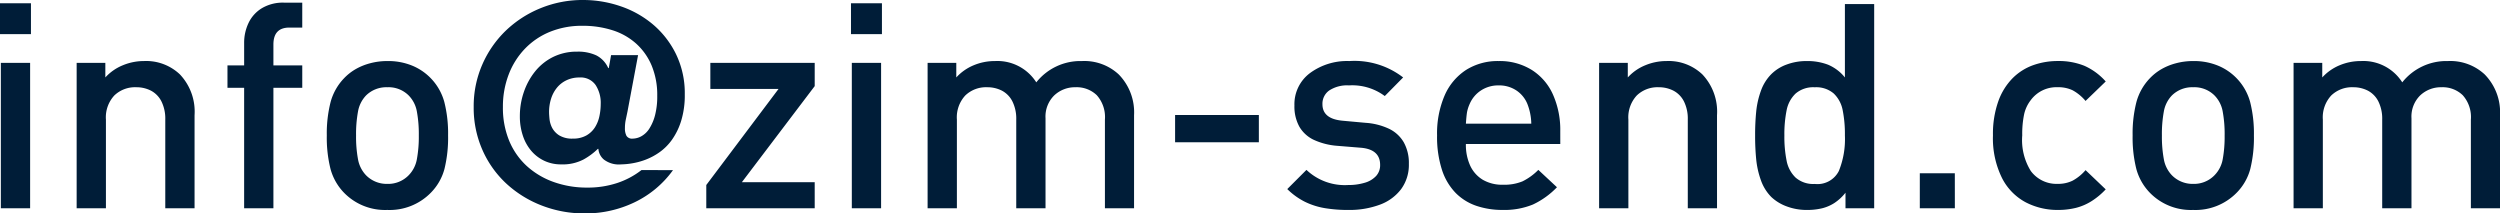 <svg xmlns="http://www.w3.org/2000/svg" viewBox="0 0 296.311 25.296">
  <defs>
    <style>
      .cls-1 {
        fill: #001d38;
      }
    </style>
  </defs>
  <g id="Group_1" data-name="Group 1" transform="translate(-1.446 -396.982)">
    <path id="Path_1" data-name="Path 1" class="cls-1" d="M6.325-20.636H2.656V-24.3H6.325ZM6.226,0H2.756V-17.232h3.47Zm19.49,0h-3.47V-10.509a4.582,4.582,0,0,0-.457-2.158,2.921,2.921,0,0,0-1.237-1.27,3.786,3.786,0,0,0-1.776-.407,3.538,3.538,0,0,0-2.565.971,3.806,3.806,0,0,0-1,2.864V0h-3.47V-17.232h3.4v1.727a5.707,5.707,0,0,1,2.075-1.444,6.535,6.535,0,0,1,2.507-.5,5.813,5.813,0,0,1,4.25,1.577,6.416,6.416,0,0,1,1.743,4.848ZM38.482-14.277h-3.42V0h-3.47V-14.277H29.617v-2.656h1.976V-19.59a5.44,5.44,0,0,1,.523-2.374A4.1,4.1,0,0,1,33.7-23.715a4.873,4.873,0,0,1,2.606-.656h2.175v2.955H36.955q-1.893,0-1.893,2.009v2.474h3.42ZM55.765-8.633a15.526,15.526,0,0,1-.432,3.984,6.348,6.348,0,0,1-1.61,2.806A6.827,6.827,0,0,1,48.56.2a6.785,6.785,0,0,1-5.13-2.042,6.491,6.491,0,0,1-1.6-2.814,15.266,15.266,0,0,1-.44-3.976,15.057,15.057,0,0,1,.448-3.951,6.513,6.513,0,0,1,1.594-2.822,6.127,6.127,0,0,1,1.312-1.046,6.987,6.987,0,0,1,1.735-.722,7.763,7.763,0,0,1,2.083-.274,7.464,7.464,0,0,1,3,.564,6.5,6.5,0,0,1,2.158,1.478,6.491,6.491,0,0,1,1.6,2.814A15.189,15.189,0,0,1,55.765-8.633Zm-3.47,0a14.72,14.72,0,0,0-.232-2.847,3.6,3.6,0,0,0-.963-1.884,3.368,3.368,0,0,0-2.54-.979,3.415,3.415,0,0,0-2.523.979,3.657,3.657,0,0,0-.946,1.884,14.72,14.72,0,0,0-.232,2.847A14.616,14.616,0,0,0,45.09-5.8a3.657,3.657,0,0,0,.946,1.884A3.431,3.431,0,0,0,48.56-2.889,3.382,3.382,0,0,0,51.1-3.918,3.6,3.6,0,0,0,52.063-5.8,14.616,14.616,0,0,0,52.295-8.633ZM71.341-15.5a3.522,3.522,0,0,0-1.53.323,3.253,3.253,0,0,0-1.139.884,3.92,3.92,0,0,0-.7,1.309,5.241,5.241,0,0,0-.238,1.6q0,.272.051.8a2.94,2.94,0,0,0,.306,1.037,2.4,2.4,0,0,0,.833.9,2.9,2.9,0,0,0,1.632.391,3.146,3.146,0,0,0,1.6-.374,2.89,2.89,0,0,0,1.02-.969,4.014,4.014,0,0,0,.527-1.326,7.039,7.039,0,0,0,.153-1.445,3.854,3.854,0,0,0-.612-2.244A2.155,2.155,0,0,0,71.341-15.5ZM82.425-4.522A12,12,0,0,1,77.852-.7,13.419,13.419,0,0,1,71.987.612,13.955,13.955,0,0,1,66.87-.323a13.165,13.165,0,0,1-4.2-2.6,12.044,12.044,0,0,1-2.839-4A12.354,12.354,0,0,1,58.8-12a12.327,12.327,0,0,1,1.02-5.032A12.506,12.506,0,0,1,62.6-21.046a13.025,13.025,0,0,1,4.131-2.669,13.177,13.177,0,0,1,5.049-.969,13.642,13.642,0,0,1,4.4.731,11.849,11.849,0,0,1,3.859,2.159,10.8,10.8,0,0,1,2.737,3.519A10.612,10.612,0,0,1,83.819-13.5a10.286,10.286,0,0,1-.425,3.128,7.957,7.957,0,0,1-1.088,2.244,6.246,6.246,0,0,1-1.5,1.5,7.424,7.424,0,0,1-1.666.884,8.385,8.385,0,0,1-1.6.425,8.569,8.569,0,0,1-1.275.119,2.925,2.925,0,0,1-2.04-.578,1.847,1.847,0,0,1-.646-1.258h-.068a7.883,7.883,0,0,1-1.7,1.258,5.347,5.347,0,0,1-2.652.578,4.6,4.6,0,0,1-1.989-.425A4.632,4.632,0,0,1,65.629-6.8a5.344,5.344,0,0,1-1-1.8,7.168,7.168,0,0,1-.357-2.312,8.731,8.731,0,0,1,.476-2.873,8.015,8.015,0,0,1,1.343-2.448,6.356,6.356,0,0,1,2.125-1.7,6.3,6.3,0,0,1,2.856-.629,5.119,5.119,0,0,1,2.261.442,3.085,3.085,0,0,1,1.411,1.5h.068l.272-1.53h3.2l-1.258,6.7-.2.952a4.693,4.693,0,0,0-.1.986,1.893,1.893,0,0,0,.187.935.772.772,0,0,0,.731.323A2.2,2.2,0,0,0,78.7-8.551a2.665,2.665,0,0,0,.935-.918A5.532,5.532,0,0,0,80.3-11.05a8.892,8.892,0,0,0,.255-2.278,9.042,9.042,0,0,0-.663-3.587,7.316,7.316,0,0,0-1.836-2.6A7.655,7.655,0,0,0,75.251-21.1a11.563,11.563,0,0,0-3.57-.527,10,10,0,0,0-3.842.714A8.621,8.621,0,0,0,64.864-18.9a9.052,9.052,0,0,0-1.921,3.06A10.614,10.614,0,0,0,62.263-12a10.211,10.211,0,0,0,.748,4.012A8.433,8.433,0,0,0,65.1-5a9.4,9.4,0,0,0,3.179,1.887,11.628,11.628,0,0,0,3.978.663,11.074,11.074,0,0,0,3.553-.544,9.562,9.562,0,0,0,2.873-1.53ZM99.218,0H86.368V-2.756l8.566-11.389H86.849v-3.088H99.218v2.756L90.585-3.088h8.633Zm7.969-20.636h-3.669V-24.3h3.669ZM107.087,0h-3.47V-17.232h3.47Zm29.982,0h-3.453V-10.509a3.889,3.889,0,0,0-.963-2.889,3.424,3.424,0,0,0-2.507-.946,3.585,3.585,0,0,0-2.532.963,3.509,3.509,0,0,0-1.038,2.706V0h-3.47V-10.509a4.582,4.582,0,0,0-.457-2.158,2.921,2.921,0,0,0-1.237-1.27,3.786,3.786,0,0,0-1.776-.407,3.538,3.538,0,0,0-2.565.971,3.806,3.806,0,0,0-1,2.864V0H112.6V-17.232H116v1.727a5.766,5.766,0,0,1,2.042-1.436,6.444,6.444,0,0,1,2.54-.506,5.461,5.461,0,0,1,4.9,2.523,6.674,6.674,0,0,1,5.412-2.523,5.983,5.983,0,0,1,4.35,1.577,6.416,6.416,0,0,1,1.826,4.848Zm14.792-7.819h-9.928v-3.237h9.928Zm17.78,2.557a4.869,4.869,0,0,1-.913,2.988A5.542,5.542,0,0,1,166.2-.423,10.321,10.321,0,0,1,162.47.2a16.561,16.561,0,0,1-2.8-.216,8.644,8.644,0,0,1-2.341-.747,8.251,8.251,0,0,1-2.1-1.511l2.274-2.274a6.606,6.606,0,0,0,4.964,1.793,6.617,6.617,0,0,0,1.934-.266,2.93,2.93,0,0,0,1.353-.8,1.881,1.881,0,0,0,.481-1.312q0-1.859-2.308-2.042L161.175-7.4a8.09,8.09,0,0,1-2.781-.7,3.89,3.89,0,0,1-1.727-1.561,4.914,4.914,0,0,1-.589-2.507,4.6,4.6,0,0,1,1.851-3.86,7.4,7.4,0,0,1,4.64-1.419,9.43,9.43,0,0,1,6.392,1.942L166.786-13.3a6.447,6.447,0,0,0-4.25-1.262,3.871,3.871,0,0,0-2.333.6,1.918,1.918,0,0,0-.805,1.627q0,1.743,2.391,1.959l2.723.249a7.7,7.7,0,0,1,2.764.7,4.014,4.014,0,0,1,1.76,1.61A5.024,5.024,0,0,1,169.641-5.263ZM187.588-7.62H176.4a5.916,5.916,0,0,0,.515,2.582,3.835,3.835,0,0,0,1.486,1.66,4.548,4.548,0,0,0,2.4.589,5.648,5.648,0,0,0,2.308-.4,6.9,6.9,0,0,0,1.876-1.361l2.208,2.059a9.6,9.6,0,0,1-2.855,2.05,8.914,8.914,0,0,1-3.6.639,9.53,9.53,0,0,1-3.08-.481,6.3,6.3,0,0,1-2.465-1.527,7.024,7.024,0,0,1-1.627-2.739,12.65,12.65,0,0,1-.581-4.084,11.339,11.339,0,0,1,.9-4.748,6.85,6.85,0,0,1,2.548-3.021,7.019,7.019,0,0,1,3.852-1.046A7.2,7.2,0,0,1,184.2-16.4a6.639,6.639,0,0,1,2.523,2.93,10.279,10.279,0,0,1,.863,4.325Zm-3.437-2.407a6.715,6.715,0,0,0-.465-2.341,3.5,3.5,0,0,0-1.3-1.594,3.672,3.672,0,0,0-2.1-.6,3.722,3.722,0,0,0-2.1.6,3.574,3.574,0,0,0-1.336,1.594,4.365,4.365,0,0,0-.307.938q-.075.407-.141,1.4ZM206.165,0H202.7V-10.509a4.582,4.582,0,0,0-.457-2.158A2.921,2.921,0,0,0,201-13.937a3.786,3.786,0,0,0-1.776-.407,3.538,3.538,0,0,0-2.565.971,3.806,3.806,0,0,0-1,2.864V0h-3.47V-17.232h3.4v1.727a5.707,5.707,0,0,1,2.075-1.444,6.535,6.535,0,0,1,2.507-.5,5.813,5.813,0,0,1,4.25,1.577,6.416,6.416,0,0,1,1.743,4.848Zm18.627,0h-3.4V-1.843A5.645,5.645,0,0,1,220.06-.614,4.873,4.873,0,0,1,218.6.008,7.5,7.5,0,0,1,216.823.2a6.715,6.715,0,0,1-2.382-.415,5.336,5.336,0,0,1-1.834-1.112,5.319,5.319,0,0,1-1.237-1.984,10.29,10.29,0,0,1-.556-2.432,27.886,27.886,0,0,1-.133-2.889,27.642,27.642,0,0,1,.133-2.88,10.156,10.156,0,0,1,.556-2.416,5.33,5.33,0,0,1,1.237-1.976,5,5,0,0,1,1.826-1.137,6.72,6.72,0,0,1,2.357-.407,6.834,6.834,0,0,1,2.532.432,5.119,5.119,0,0,1,2,1.511v-8.7h3.47Zm-3.47-8.633a14.5,14.5,0,0,0-.266-3A3.684,3.684,0,0,0,220-13.6a3.167,3.167,0,0,0-2.25-.739,3.2,3.2,0,0,0-2.274.747,3.7,3.7,0,0,0-1.062,1.976,14.379,14.379,0,0,0-.266,2.988,14.5,14.5,0,0,0,.266,3,3.747,3.747,0,0,0,1.063,1.992,3.179,3.179,0,0,0,2.274.755A2.839,2.839,0,0,0,220.6-4.408,10.041,10.041,0,0,0,221.322-8.633ZM234.354,0H230.2V-4.15h4.15Zm17.88-2.241a8.563,8.563,0,0,1-1.66,1.386,6.426,6.426,0,0,1-1.859.805A8.828,8.828,0,0,1,246.54.2a8.17,8.17,0,0,1-3.777-.9,6.658,6.658,0,0,1-2.822-2.889,10.59,10.59,0,0,1-1.071-5.047,11.565,11.565,0,0,1,.631-4.034,7.445,7.445,0,0,1,1.71-2.756,6.549,6.549,0,0,1,2.457-1.544,8.644,8.644,0,0,1,2.872-.481,8.094,8.094,0,0,1,3.163.564,7.4,7.4,0,0,1,2.532,1.859l-2.391,2.308a5.338,5.338,0,0,0-1.527-1.262,3.94,3.94,0,0,0-1.776-.365,3.786,3.786,0,0,0-3.187,1.527,4.2,4.2,0,0,0-.789,1.677,11.412,11.412,0,0,0-.224,2.507,6.949,6.949,0,0,0,1.013,4.217,3.786,3.786,0,0,0,3.188,1.527,3.891,3.891,0,0,0,1.76-.374,5.468,5.468,0,0,0,1.544-1.253ZM269.8-8.633a15.526,15.526,0,0,1-.432,3.984,6.348,6.348,0,0,1-1.61,2.806A6.827,6.827,0,0,1,262.594.2a6.785,6.785,0,0,1-5.13-2.042,6.491,6.491,0,0,1-1.6-2.814,15.266,15.266,0,0,1-.44-3.976,15.057,15.057,0,0,1,.448-3.951,6.513,6.513,0,0,1,1.594-2.822,6.127,6.127,0,0,1,1.312-1.046,6.986,6.986,0,0,1,1.735-.722,7.763,7.763,0,0,1,2.083-.274,7.464,7.464,0,0,1,3,.564,6.5,6.5,0,0,1,2.158,1.478,6.491,6.491,0,0,1,1.6,2.814A15.188,15.188,0,0,1,269.8-8.633Zm-3.47,0a14.721,14.721,0,0,0-.232-2.847,3.6,3.6,0,0,0-.963-1.884,3.368,3.368,0,0,0-2.54-.979,3.415,3.415,0,0,0-2.523.979,3.656,3.656,0,0,0-.946,1.884,14.721,14.721,0,0,0-.232,2.847,14.616,14.616,0,0,0,.232,2.831,3.656,3.656,0,0,0,.946,1.884,3.431,3.431,0,0,0,2.523,1.029,3.382,3.382,0,0,0,2.54-1.029A3.6,3.6,0,0,0,266.1-5.8,14.616,14.616,0,0,0,266.329-8.633ZM298.968,0h-3.453V-10.509a3.889,3.889,0,0,0-.963-2.889,3.424,3.424,0,0,0-2.507-.946,3.585,3.585,0,0,0-2.532.963,3.509,3.509,0,0,0-1.038,2.706V0h-3.47V-10.509a4.582,4.582,0,0,0-.457-2.158,2.921,2.921,0,0,0-1.237-1.27,3.786,3.786,0,0,0-1.776-.407,3.538,3.538,0,0,0-2.565.971,3.806,3.806,0,0,0-1,2.864V0H274.5V-17.232h3.4v1.727a5.766,5.766,0,0,1,2.042-1.436,6.444,6.444,0,0,1,2.54-.506,5.461,5.461,0,0,1,4.9,2.523,6.674,6.674,0,0,1,5.412-2.523,5.983,5.983,0,0,1,4.35,1.577,6.416,6.416,0,0,1,1.826,4.848Z" transform="translate(-1.21 421.666)"/>
  </g>
</svg>

